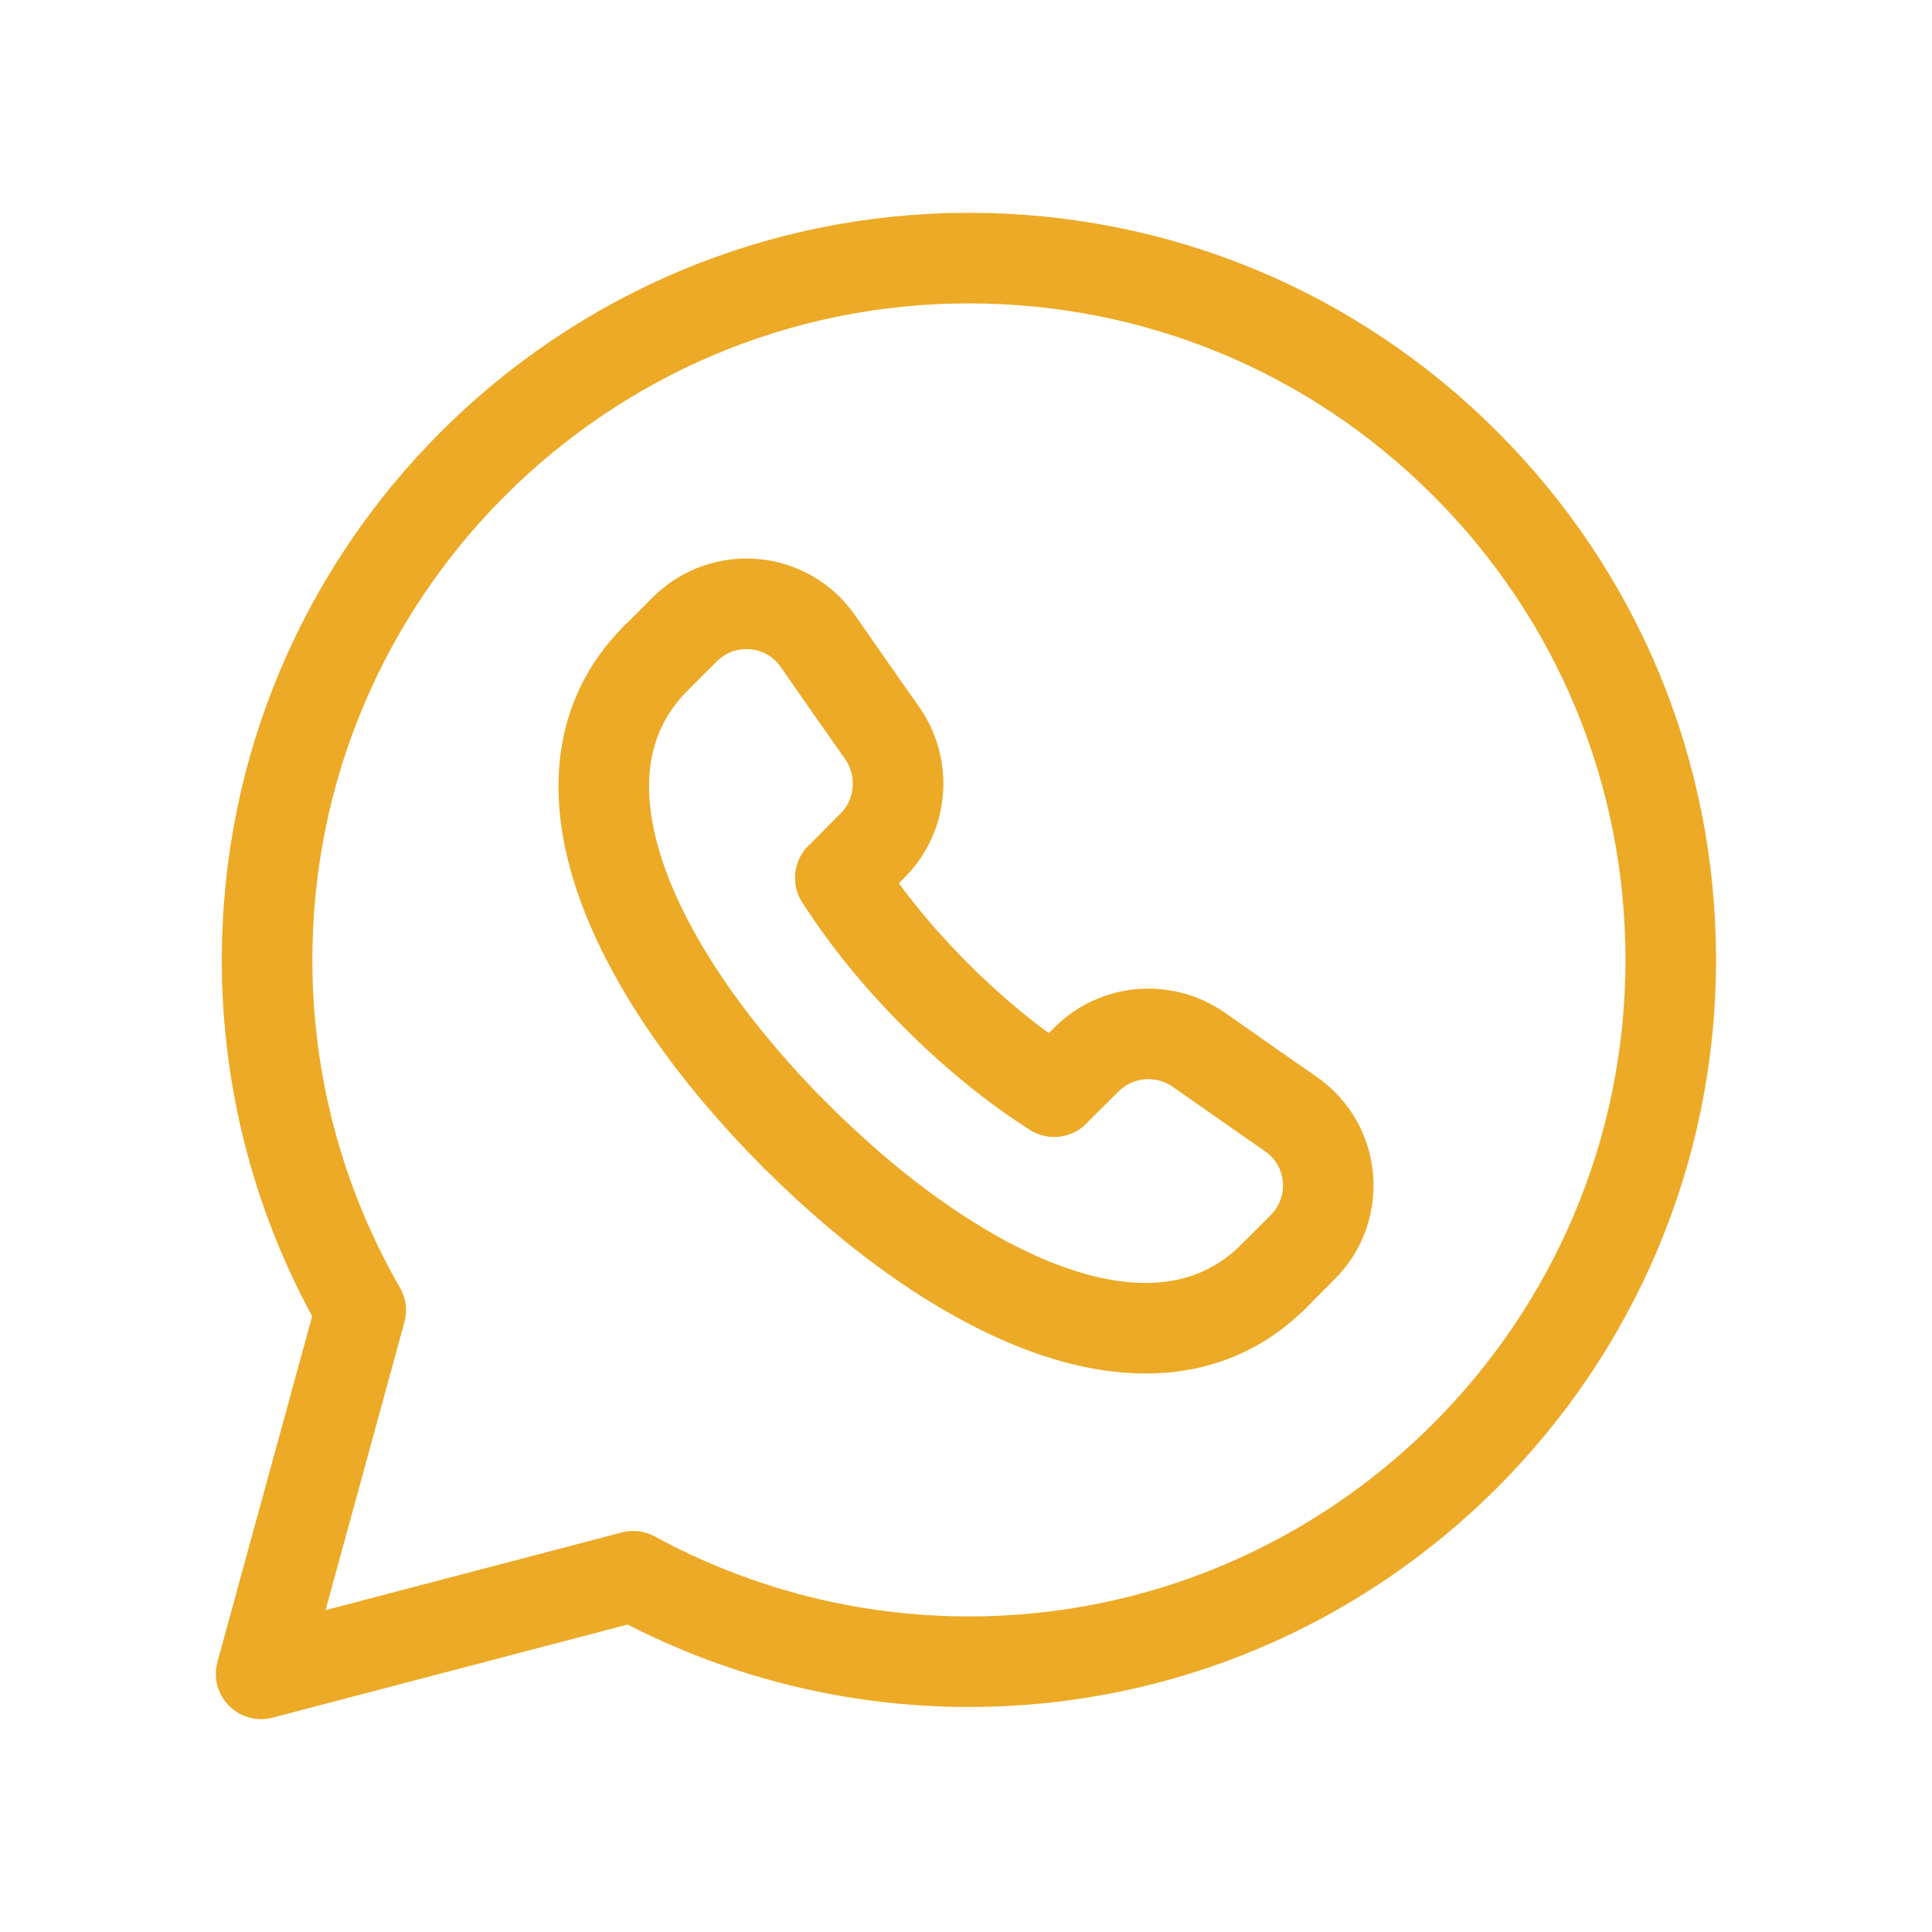 <svg width="32" height="32" viewBox="0 0 32 32" fill="none" xmlns="http://www.w3.org/2000/svg">
<path fill-rule="evenodd" clip-rule="evenodd" d="M24.272 7.683C22.077 5.487 19.159 4.276 16.049 4.275C9.64 4.275 4.425 9.487 4.424 15.893C4.421 17.932 4.956 19.936 5.975 21.703L4.325 27.724L10.488 26.108C12.193 27.036 14.102 27.523 16.044 27.523H16.049C22.456 27.523 27.671 22.309 27.673 15.903C27.674 12.799 26.466 9.88 24.272 7.683Z" stroke="#ECAA26" stroke-width="1.5" stroke-linecap="round" stroke-linejoin="round"/>
<path d="M17.46 18.08L18.001 17.543C18.499 17.049 19.285 16.986 19.859 17.389C20.413 17.779 20.915 18.128 21.381 18.453C22.123 18.968 22.212 20.024 21.573 20.661L21.095 21.14" stroke="#ECAA26" stroke-width="1.5" stroke-linecap="round" stroke-linejoin="round"/>
<path d="M10.86 10.905L11.339 10.427C11.976 9.789 13.032 9.879 13.547 10.619C13.871 11.085 14.22 11.587 14.611 12.141C15.013 12.715 14.952 13.501 14.457 13.999L13.92 14.54" stroke="#ECAA26" stroke-width="1.5" stroke-linecap="round" stroke-linejoin="round"/>
<path d="M21.095 21.14C19.12 23.105 15.802 21.436 13.182 18.815" stroke="#ECAA26" stroke-width="1.5" stroke-linecap="round" stroke-linejoin="round"/>
<path d="M13.184 18.819C10.564 16.197 8.895 12.88 10.86 10.905" stroke="#ECAA26" stroke-width="1.5" stroke-linecap="round" stroke-linejoin="round"/>
<path d="M13.92 14.54C14.345 15.211 14.891 15.875 15.507 16.491L15.509 16.493C16.125 17.109 16.789 17.655 17.46 18.08" stroke="#ECAA26" stroke-width="1.5" stroke-linecap="round" stroke-linejoin="round"/>
</svg>
